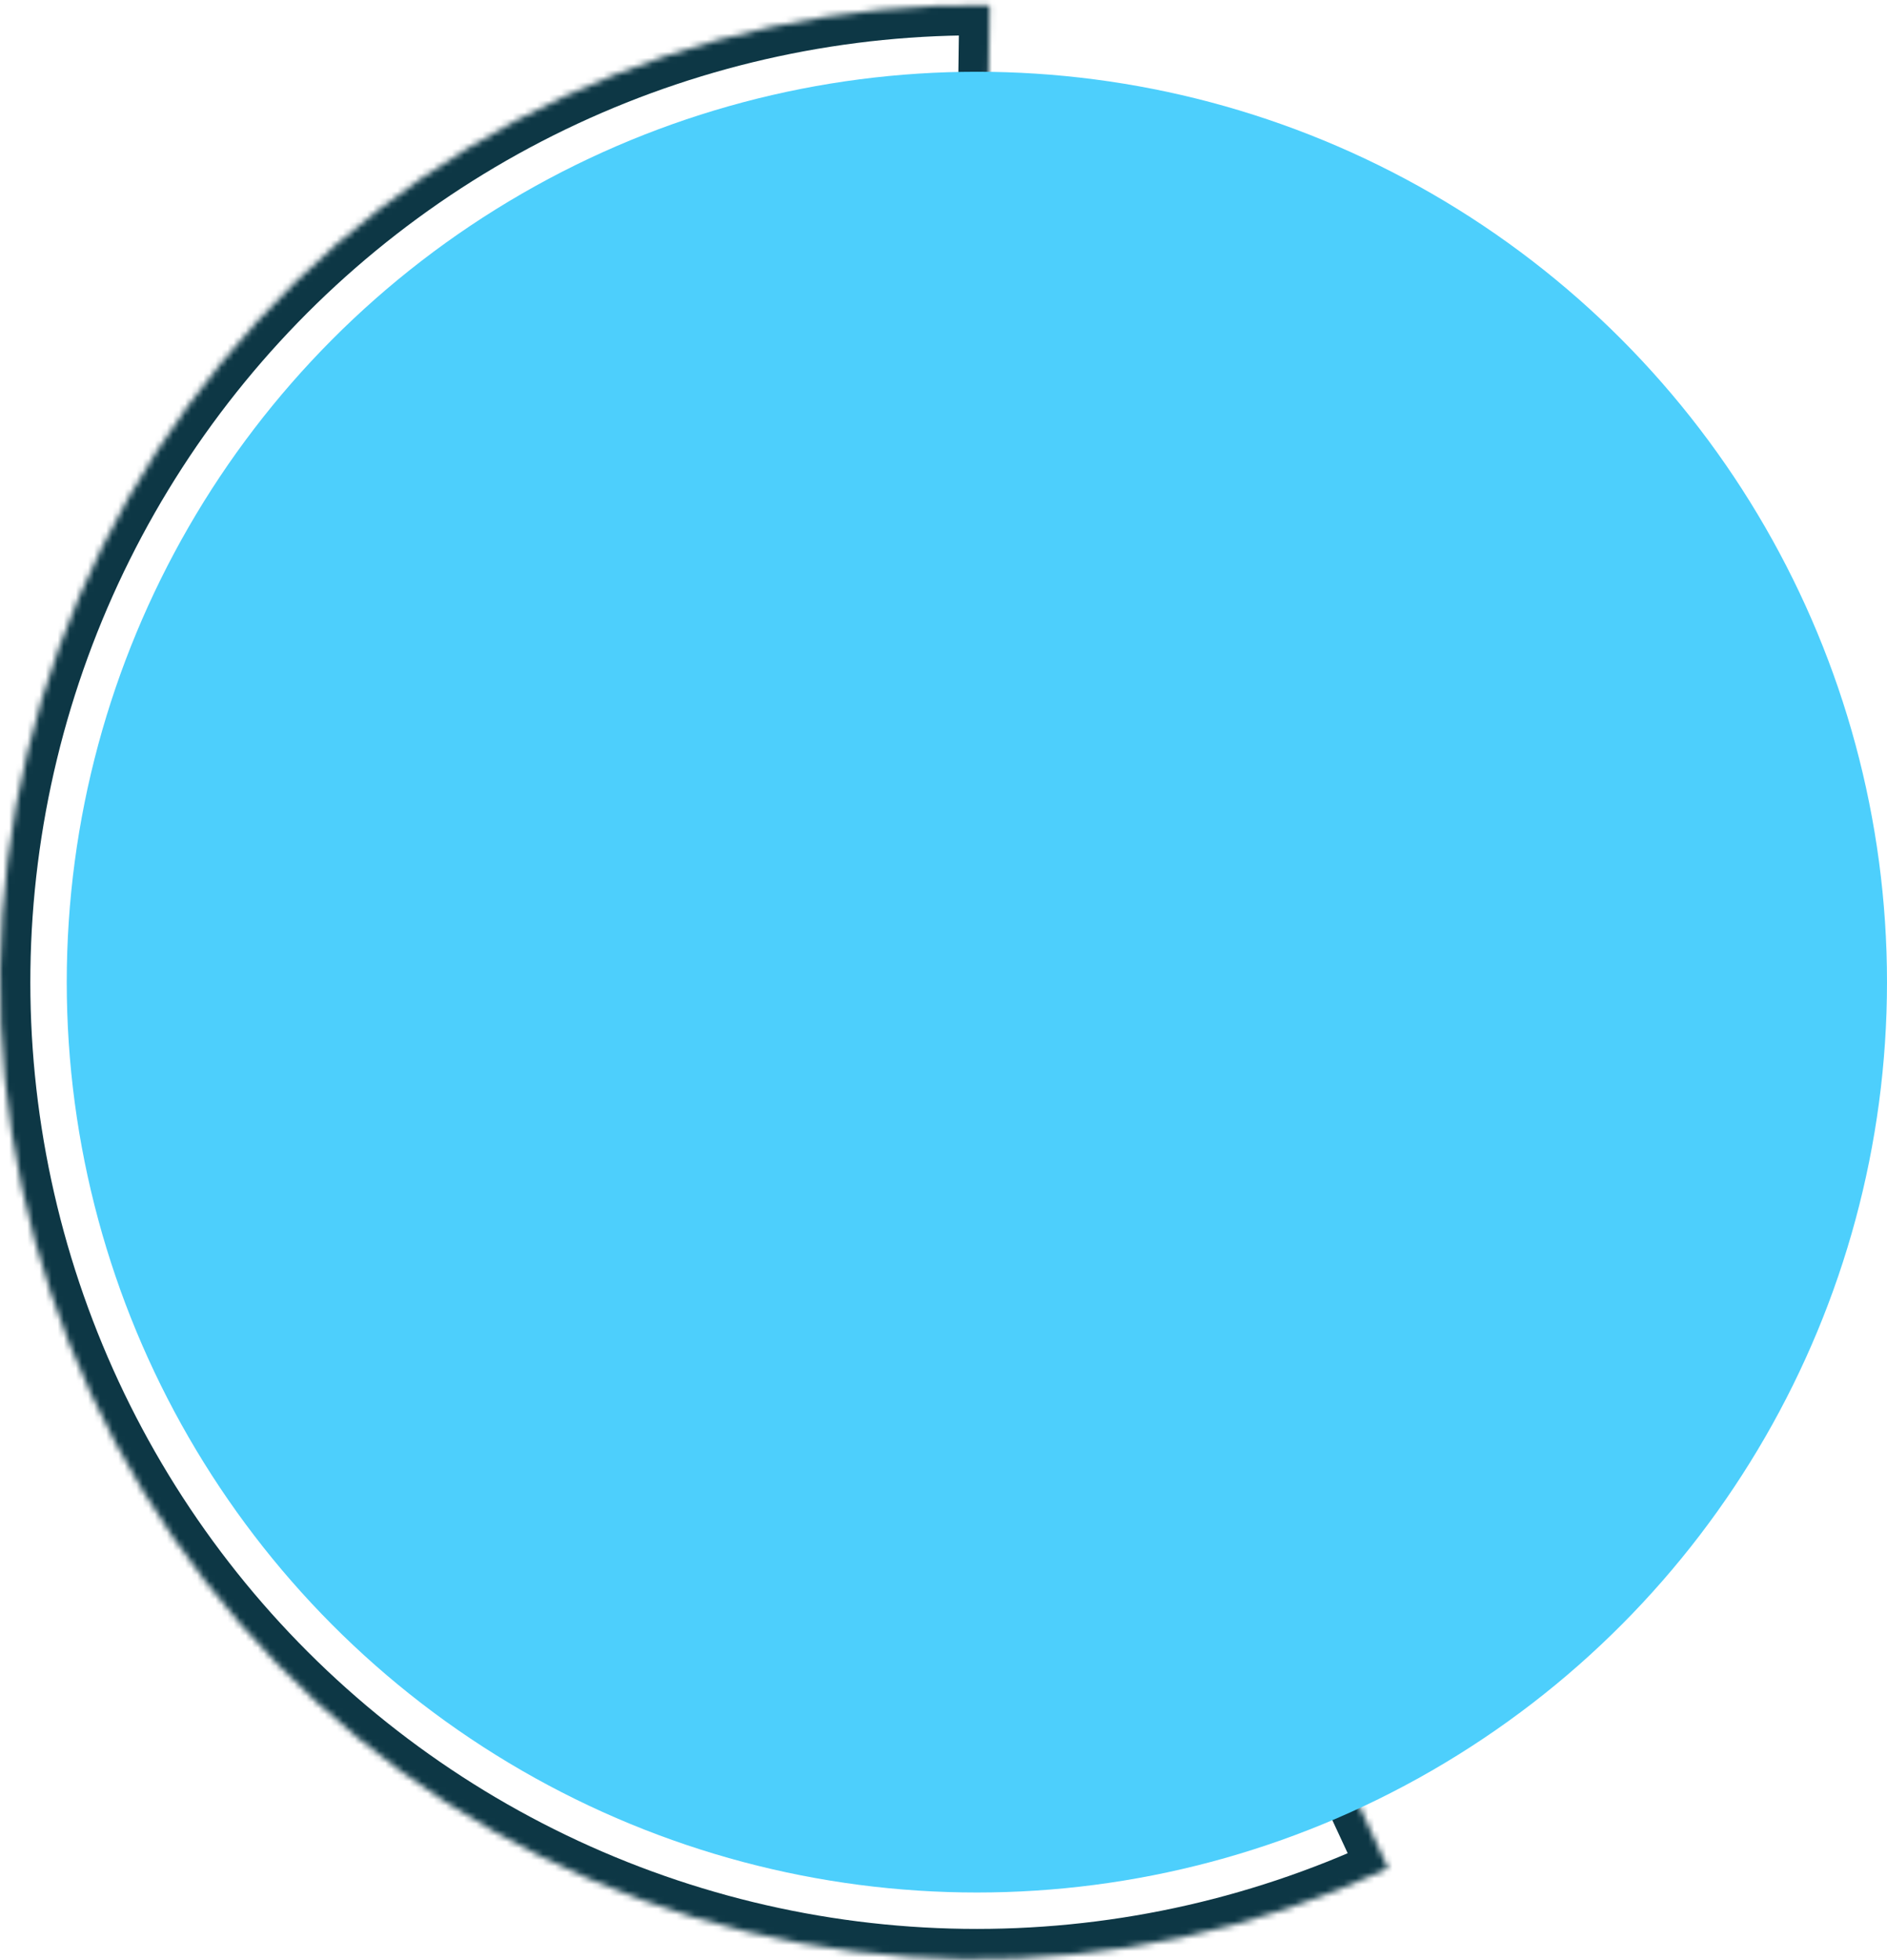 <svg width="311" height="323" viewBox="0 0 311 323" fill="none" xmlns="http://www.w3.org/2000/svg">
<mask id="path-1-inside-1_2195_141" fill="white">
<path d="M228.789 307.855C206.858 318.036 182.915 323.146 158.739 322.806C134.562 322.467 110.772 316.686 89.136 305.893C67.499 295.101 48.571 279.573 33.757 260.464C18.943 241.354 8.623 219.154 3.564 195.51C-1.495 171.866 -1.164 147.386 4.533 123.888C10.23 100.39 21.146 78.476 36.472 59.775C51.797 41.073 71.138 26.063 93.059 15.86C114.98 5.656 138.917 0.521 163.094 0.836L161 161.822L228.789 307.855Z"/>
</mask>
<path d="M228.789 307.855C206.858 318.036 182.915 323.146 158.739 322.806C134.562 322.467 110.772 316.686 89.136 305.893C67.499 295.101 48.571 279.573 33.757 260.464C18.943 241.354 8.623 219.154 3.564 195.51C-1.495 171.866 -1.164 147.386 4.533 123.888C10.23 100.39 21.146 78.476 36.472 59.775C51.797 41.073 71.138 26.063 93.059 15.86C114.98 5.656 138.917 0.521 163.094 0.836L161 161.822L228.789 307.855Z" stroke="#0D3745" stroke-width="10" mask="url(#path-1-inside-1_2195_141)"/>
<circle cx="161" cy="161.822" r="150" fill="#4DCFFC"/>
</svg>
